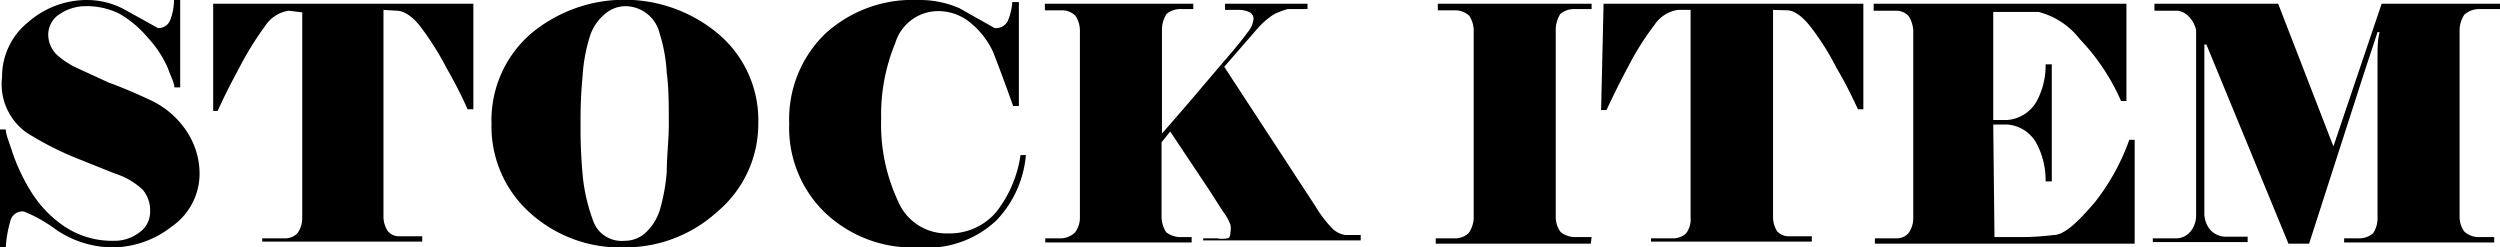 <svg xmlns="http://www.w3.org/2000/svg" viewBox="0 0 60.63 6"><g id="レイヤー_2" data-name="レイヤー 2"><g id="レイヤー_1-2" data-name="レイヤー 1"><path d="M4.84,4.2a1.56,1.56,0,0,1-.67,1.29A2.35,2.35,0,0,1,2.72,6a2.47,2.47,0,0,1-1.36-.43,3.44,3.44,0,0,0-.78-.44.3.3,0,0,0-.32.2A2.9,2.9,0,0,0,.14,6H0V3.14H.14c0,.12.08.3.16.55a4.52,4.52,0,0,0,.43.92,2.79,2.79,0,0,0,.83.88,2.08,2.08,0,0,0,1.19.35,1,1,0,0,0,.64-.21.6.6,0,0,0,.25-.49.77.77,0,0,0-.18-.54,1.76,1.76,0,0,0-.67-.39l-1-.4A7.72,7.72,0,0,1,.65,3.22a1.44,1.44,0,0,1-.6-1.35A1.69,1.69,0,0,1,.68.54,2.16,2.16,0,0,1,2.13,0,1.92,1.92,0,0,1,3,.22l.83.46a.3.3,0,0,0,.3-.2A1.35,1.35,0,0,0,4.22,0h.15V2.12H4.23c0-.1-.08-.25-.16-.47A2.59,2.59,0,0,0,3.59.92a2.58,2.58,0,0,0-.7-.59A1.78,1.78,0,0,0,2.06.15a1.12,1.12,0,0,0-.61.19.59.59,0,0,0-.28.48.69.69,0,0,0,.21.51,2,2,0,0,0,.49.32L2.63,2c.33.12.66.26,1,.42a2.13,2.13,0,0,1,.86.71A1.87,1.87,0,0,1,4.84,4.2Z"/><path d="M5.17.09h6.31V2.65h-.14c-.14-.32-.32-.67-.51-1a7,7,0,0,0-.63-1C10,.39,9.79.26,9.62.26L9.3.24V4.89l0,.37a.62.62,0,0,0,.11.35.34.34,0,0,0,.26.12l.32,0,.25,0v.13H6.36V5.78l.53,0a.42.42,0,0,0,.32-.12.62.62,0,0,0,.12-.36v-5L7,.26a.83.83,0,0,0-.57.37,7.65,7.65,0,0,0-.62,1c-.21.39-.39.74-.53,1.06H5.17Z"/><path d="M18.39,3a2.78,2.78,0,0,1-1,2.14A3.32,3.32,0,0,1,15.14,6a3.26,3.26,0,0,1-2.3-.85A2.81,2.81,0,0,1,11.92,3,2.78,2.78,0,0,1,12.86.83a3.54,3.54,0,0,1,4.57,0A2.74,2.74,0,0,1,18.39,3ZM16,.82a.86.86,0,0,0-.82-.67.76.76,0,0,0-.51.19A1.15,1.15,0,0,0,14.3.9a4,4,0,0,0-.17.93A11.21,11.21,0,0,0,14.08,3a12,12,0,0,0,.06,1.34,4.37,4.37,0,0,0,.24,1,.73.73,0,0,0,.76.5.75.75,0,0,0,.51-.19A1.26,1.26,0,0,0,16,5.1a4.58,4.58,0,0,0,.17-.93c0-.38.05-.77.05-1.17s0-.88-.05-1.23A3.81,3.81,0,0,0,16,.82Z"/><path d="M22.28,6A3.09,3.09,0,0,1,20,5.15,2.86,2.86,0,0,1,19.14,3,2.89,2.89,0,0,1,20,.83,3.14,3.14,0,0,1,22.27,0a2.41,2.41,0,0,1,1,.2l.85.48a.32.32,0,0,0,.32-.17,1.4,1.4,0,0,0,.11-.46h.16V2.57h-.14c-.23-.65-.4-1.09-.49-1.32a2,2,0,0,0-.5-.66,1.23,1.23,0,0,0-.87-.32,1.09,1.09,0,0,0-1,.78,4.53,4.53,0,0,0-.34,1.83,4.38,4.38,0,0,0,.41,2A1.27,1.27,0,0,0,23,5.66a1.47,1.47,0,0,0,1.17-.53,2.91,2.91,0,0,0,.58-1.37l.13,0a2.61,2.61,0,0,1-.72,1.59A2.45,2.45,0,0,1,22.28,6Z"/><path d="M28.38,3.19l-.21.26V5.27a.72.72,0,0,0,.11.36.57.57,0,0,0,.33.12l.29,0v.13H25.35V5.78l.4,0a.53.53,0,0,0,.32-.14.6.6,0,0,0,.12-.35l0-.37V1.1l0-.37a.65.65,0,0,0-.11-.35.46.46,0,0,0-.33-.13l-.41,0V.09h3.6V.22l-.32,0a.51.51,0,0,0-.33.12.72.72,0,0,0-.11.36V3.24l.65-.75.85-1c.29-.33.48-.57.58-.71A.59.59,0,0,0,30.4.46.17.17,0,0,0,30.31.3a.58.58,0,0,0-.23-.06l-.37,0V.09h2V.22h-.21l-.27,0a1.81,1.81,0,0,0-.34.13,1.9,1.9,0,0,0-.4.35l-.8.92L31.9,5a2.94,2.94,0,0,0,.43.56.59.59,0,0,0,.3.14l.24,0H33v.13H29.18V5.78l.34,0a.62.62,0,0,0,.24,0c.06,0,.08-.07.08-.15a.45.45,0,0,0,0-.18,1.22,1.22,0,0,0-.18-.32l-.32-.5-.48-.72Z"/><path d="M38.58,5.91H34.82V5.78H35l.31,0a.47.47,0,0,0,.31-.13.68.68,0,0,0,.12-.35V.73a.65.65,0,0,0-.11-.35.51.51,0,0,0-.33-.13l-.43,0V.09h3.73V.22l-.43,0a.51.51,0,0,0-.33.12.72.72,0,0,0-.11.36V5.27a.62.62,0,0,0,.12.36.58.58,0,0,0,.34.12l.41,0Z"/><path d="M38.89.09h6.3V2.65h-.13c-.15-.32-.32-.67-.52-1a6.14,6.14,0,0,0-.63-1c-.21-.27-.41-.4-.57-.4L43,.24V4.89l0,.37a.63.63,0,0,0,.1.35.38.38,0,0,0,.26.12l.32,0,.26,0v.13h-3.9V5.78l.52,0a.46.46,0,0,0,.33-.12A.56.56,0,0,0,41,5.27l0-.36V.24l-.31,0a.83.83,0,0,0-.57.37,6.66,6.66,0,0,0-.63,1c-.21.39-.38.74-.53,1.06h-.13Z"/><path d="M48.37,5.75l.69,0a6.57,6.57,0,0,0,.74-.05c.26,0,.58-.3,1-.79a5.33,5.33,0,0,0,.84-1.52h.13V5.91H45.47V5.78h.24l.31,0a.38.38,0,0,0,.26-.12.61.61,0,0,0,.12-.35V.74a.69.69,0,0,0-.12-.36A.42.42,0,0,0,46,.26l-.31,0h-.25V.09h6.13V2.45h-.13a5.15,5.15,0,0,0-1-1.5,1.84,1.84,0,0,0-1-.66c-.27,0-.49,0-.67,0h-.43l0,2.62.34,0a.9.9,0,0,0,.7-.43,1.82,1.82,0,0,0,.23-.92h.15V4.4h-.15a1.9,1.9,0,0,0-.23-.94.88.88,0,0,0-.7-.44l-.34,0Z"/><path d="M53.46,1.08V5.19a.63.63,0,0,0,.14.38.51.51,0,0,0,.35.17l.56,0v.13h-2.3V5.78h.26l.34,0a.47.47,0,0,0,.31-.16.62.62,0,0,0,.14-.38l0-.39V1.1l0-.37A.67.67,0,0,0,53.1.42a.47.47,0,0,0-.28-.16l-.33,0h-.24V.09h3l1.34,3.46L57.76.09h2.87V.22h-.18l-.33,0a.55.55,0,0,0-.35.13.69.69,0,0,0-.12.36l0,.37V4.89l0,.37a.62.62,0,0,0,.11.35.51.51,0,0,0,.33.14l.4,0v.13H56.85V5.78l.37,0a.52.52,0,0,0,.33-.12.65.65,0,0,0,.11-.36V2c0-.17,0-.36,0-.59s0-.44.05-.63h-.05l-.33,1L56,5.91h-.5L53.51,1.08Z"/></g></g></svg>